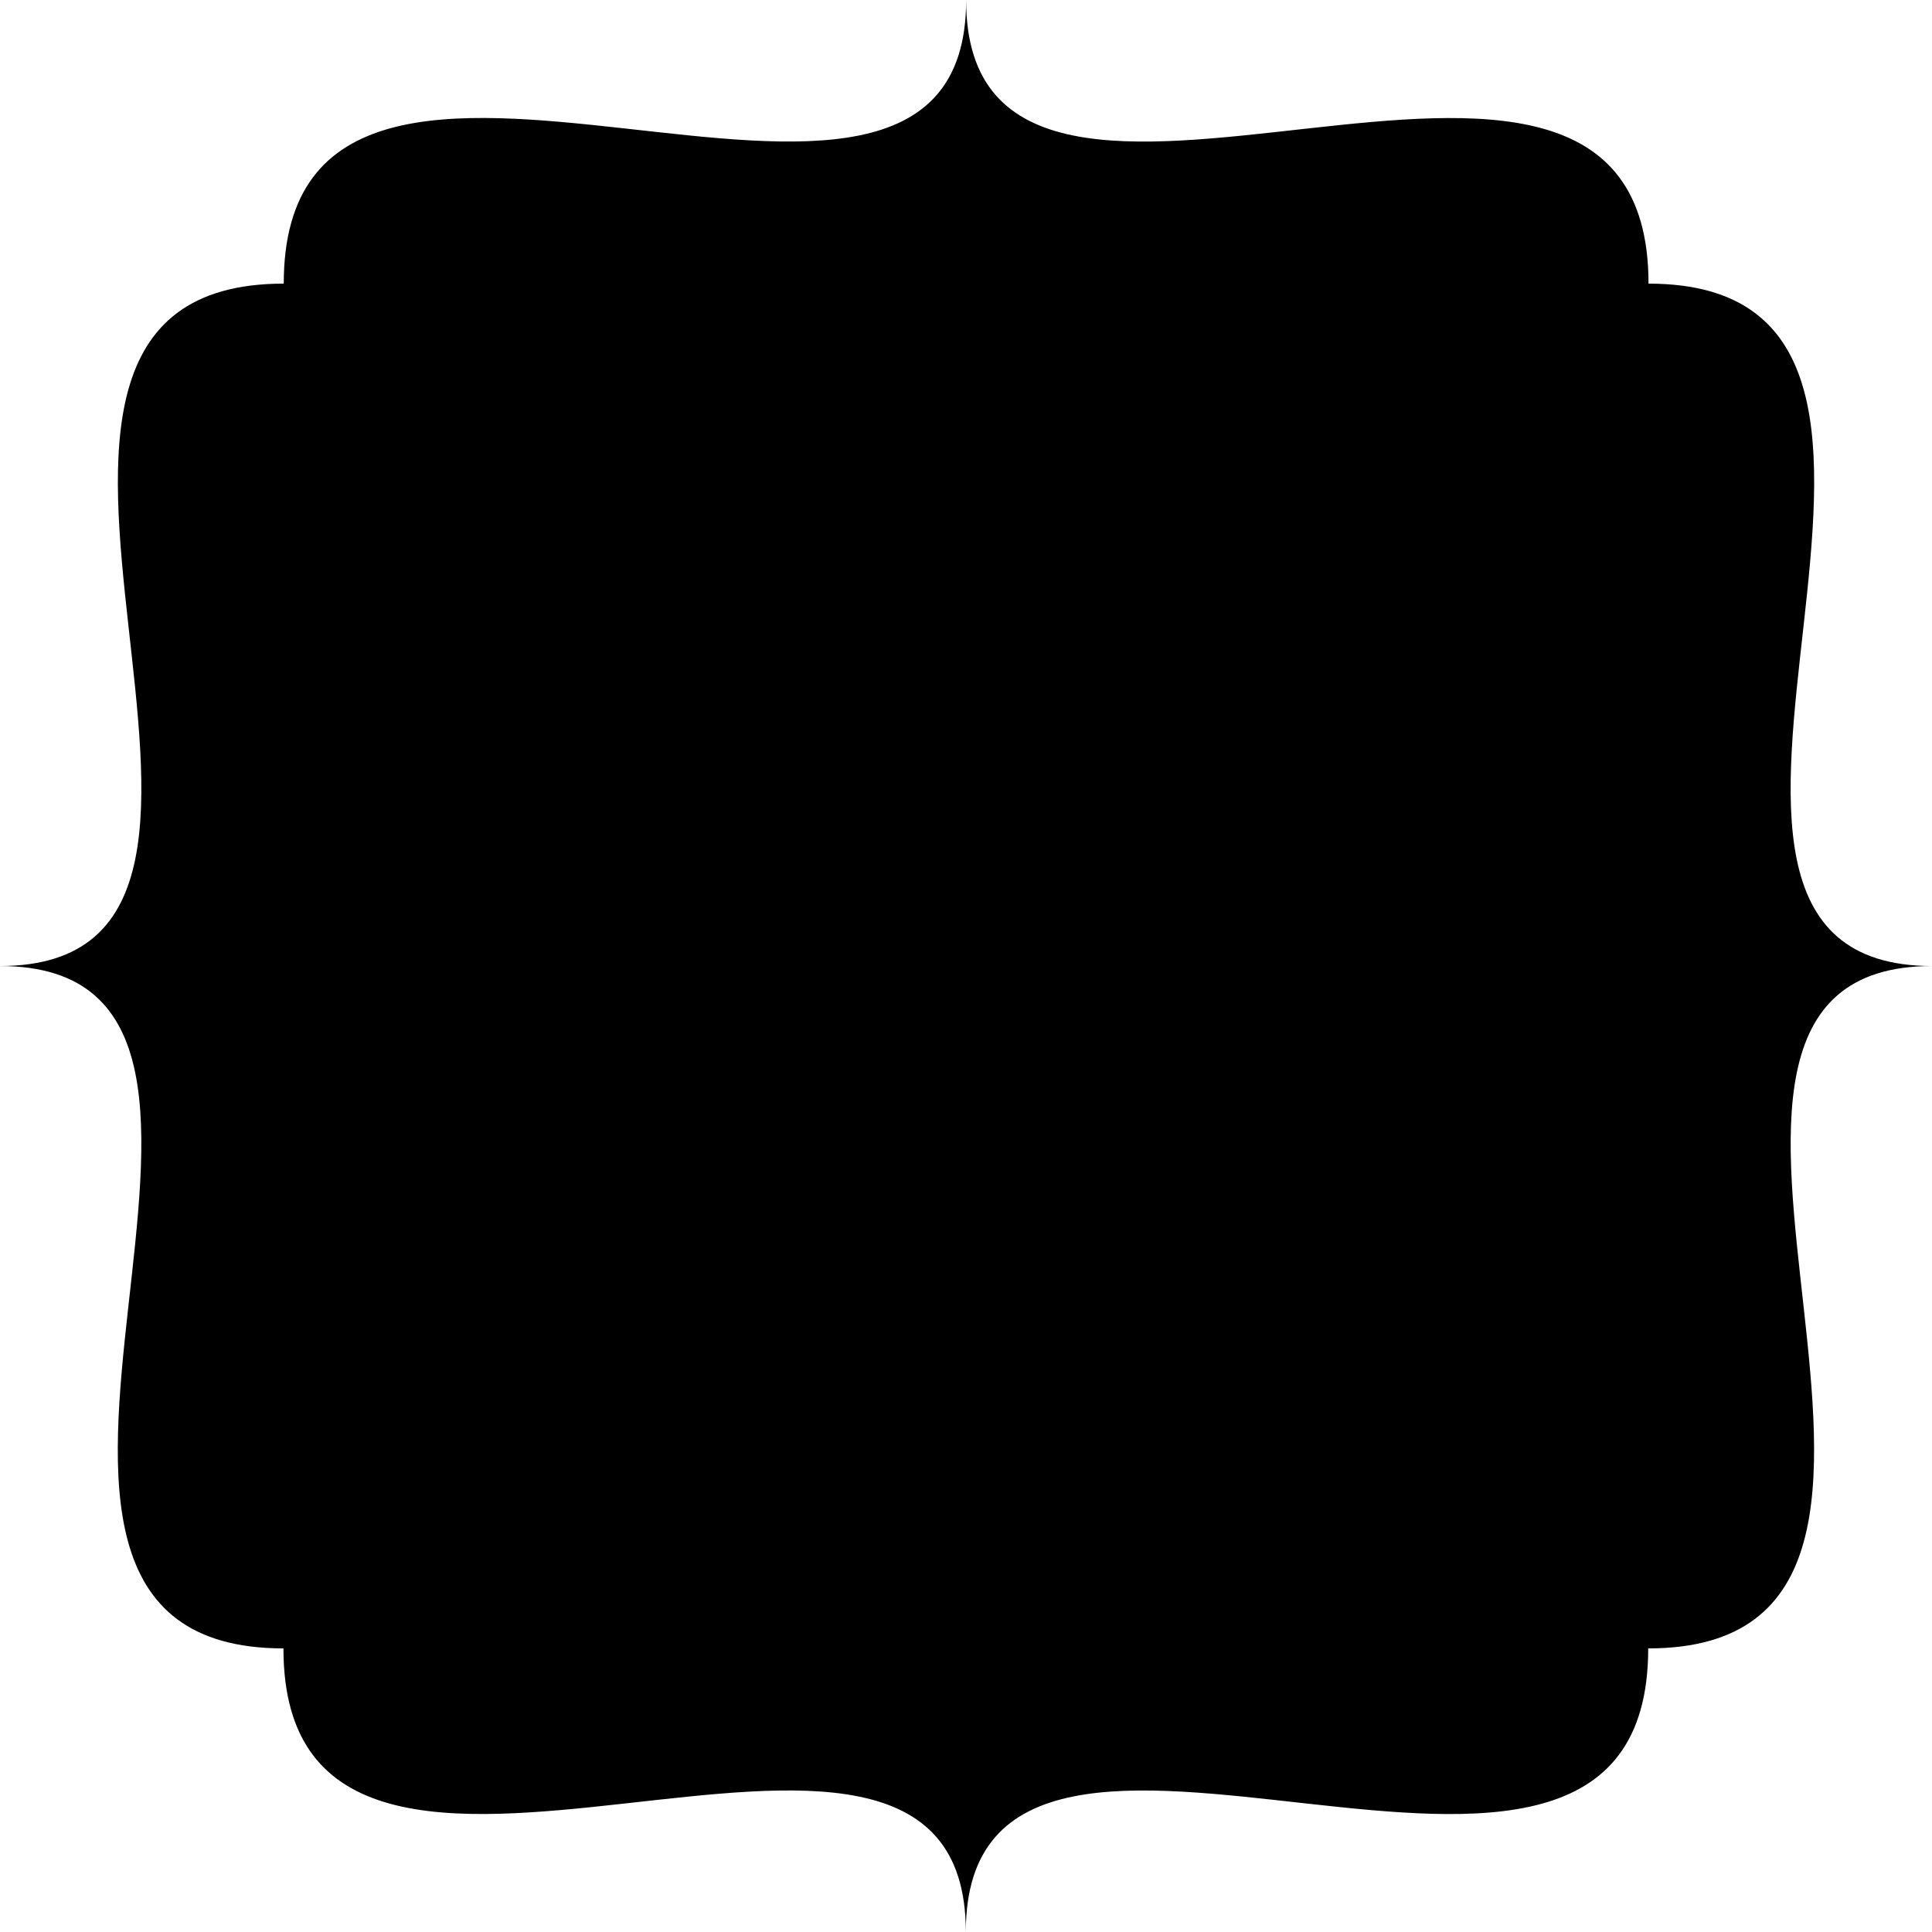 <svg xmlns="http://www.w3.org/2000/svg" viewBox="0 0 495.47 495.47"><path d="M495.47 247.74c-87.52 0 24-175-72.7-175h0c0-96.67-175 14.83-175-72.7 0 87.52-175-24-175 72.7-96.78-.05 14.74 175-72.78 175 87.52 0-24 175 72.7 175 0 96.68 175-14.83 175 72.7 0-87.52 175 24 175-72.7h0c96.76.04-14.7-175 72.78-175z" fill="#010001"></path></svg>